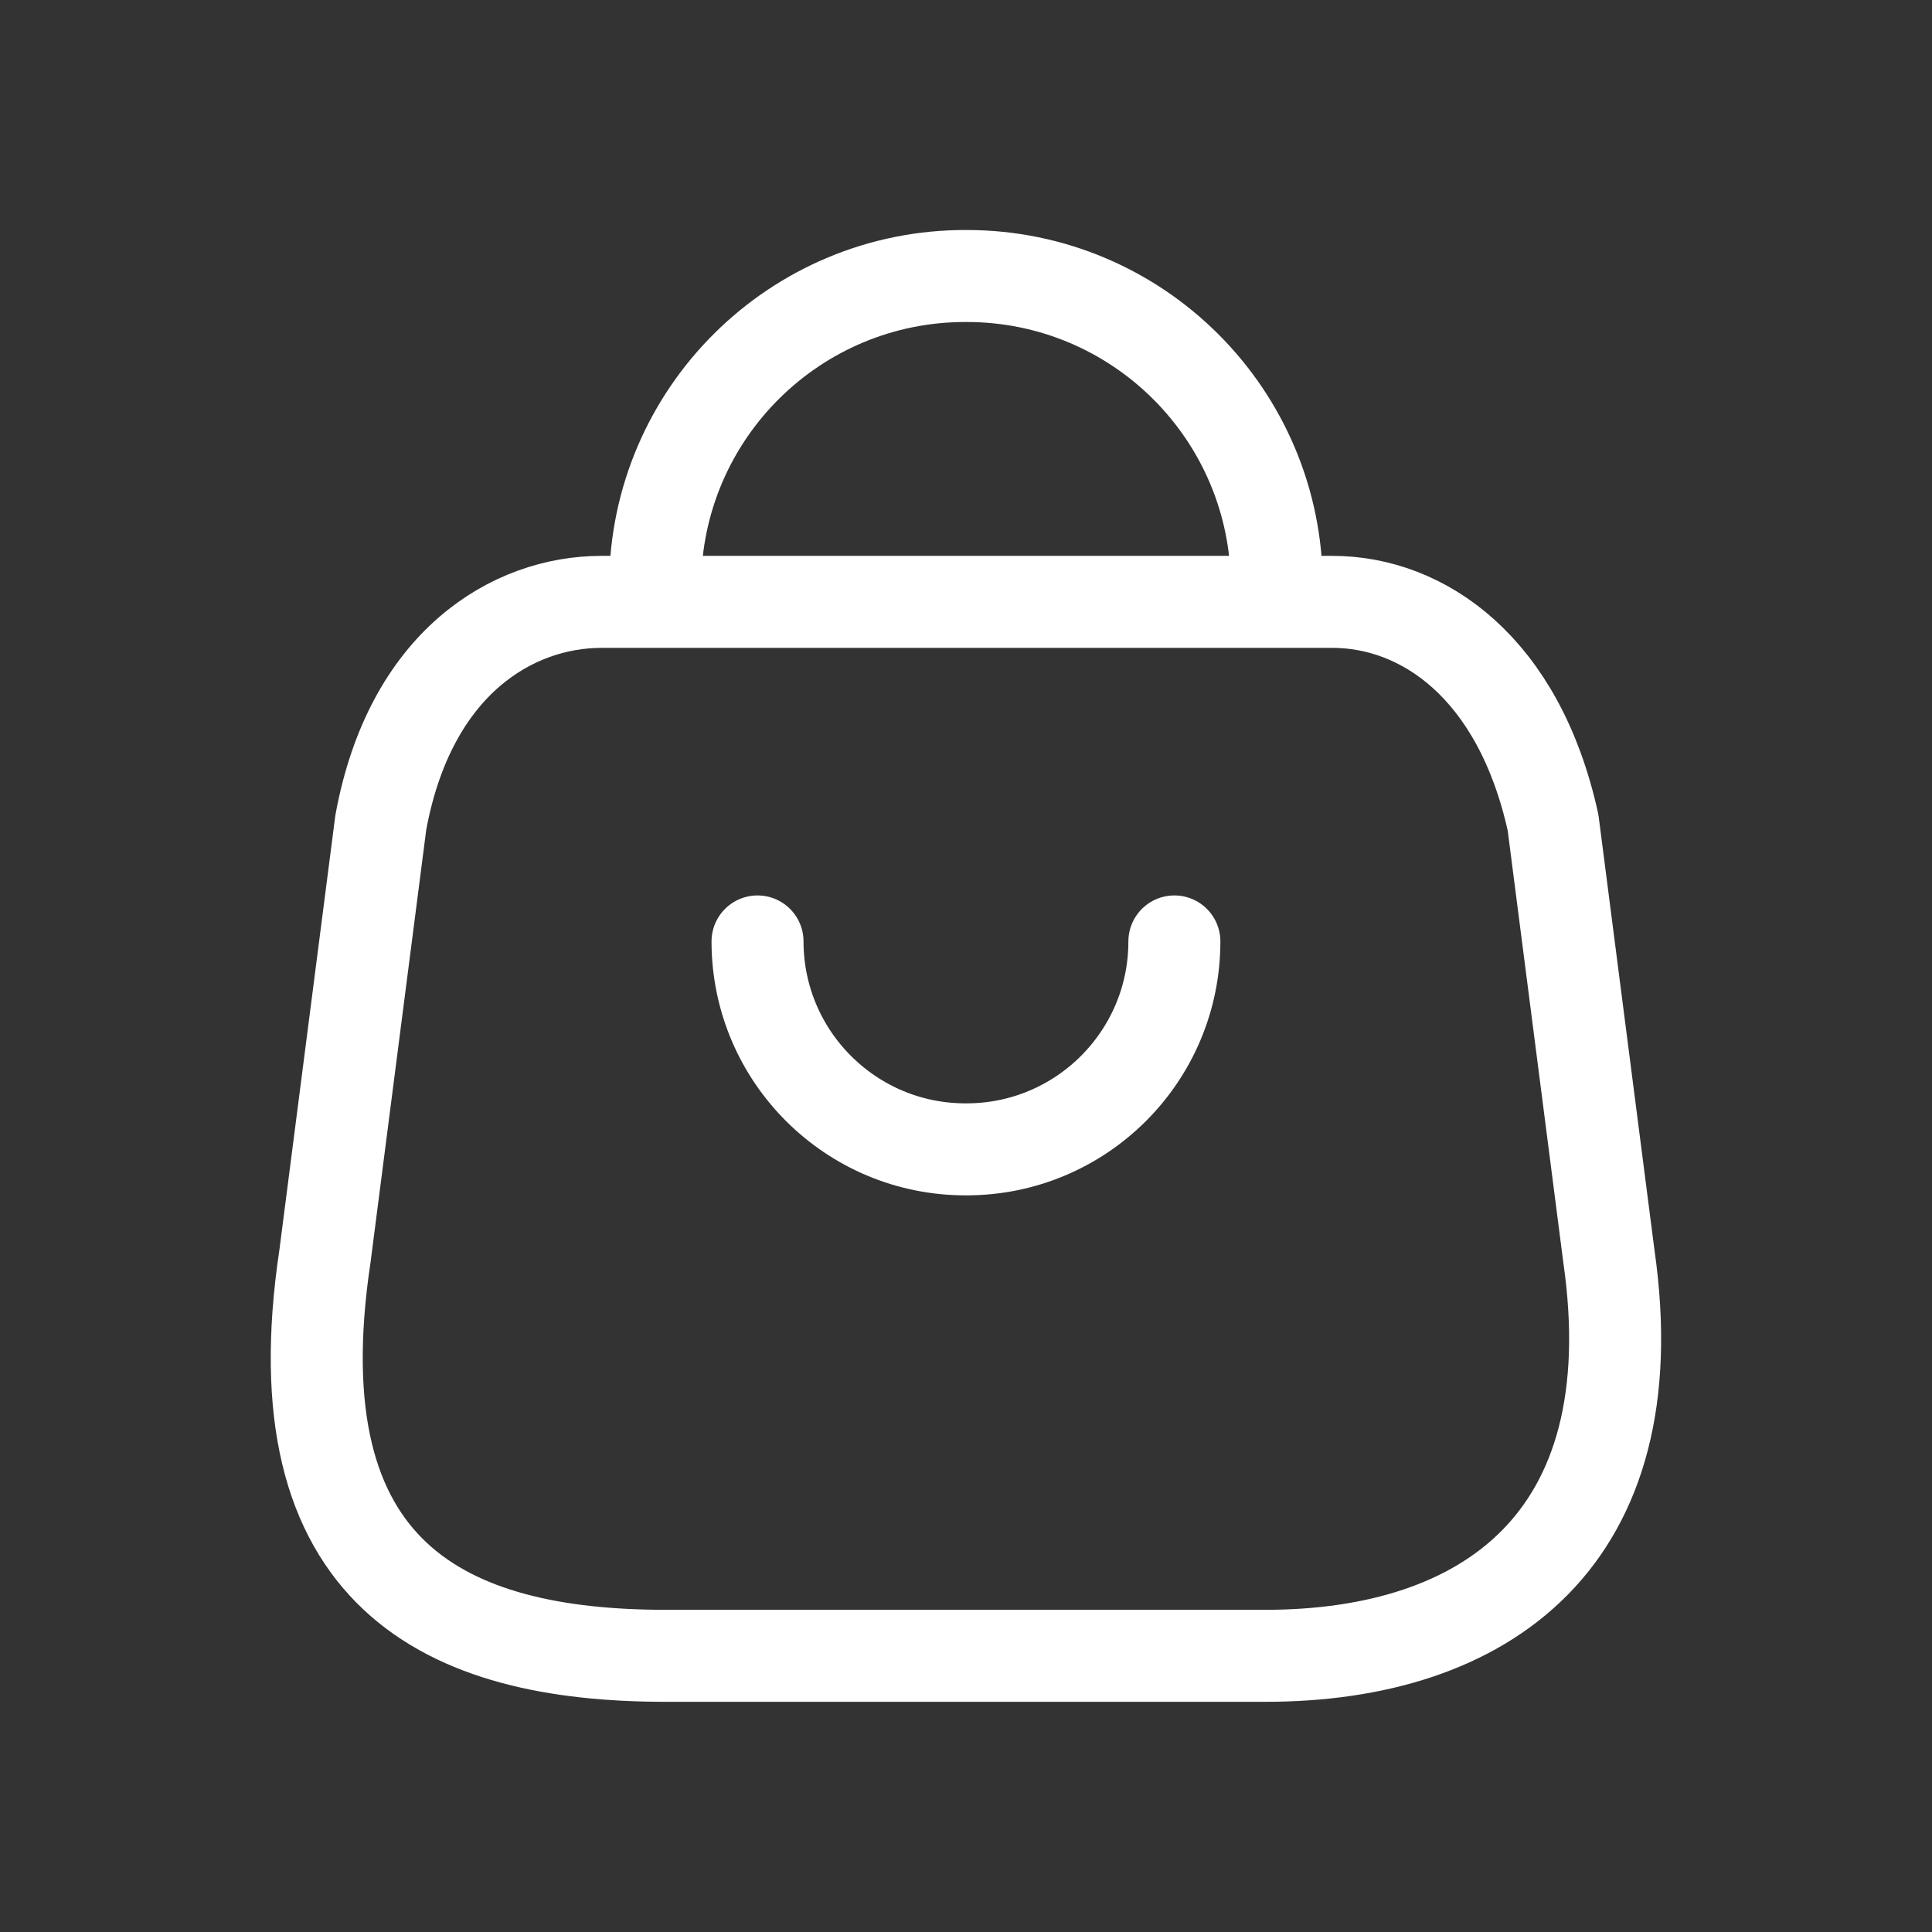<svg width="21" height="21" viewBox="0 0 21 21" fill="none" xmlns="http://www.w3.org/2000/svg">
<rect x="0" y="0" width="21" height="21" fill="#333333" stroke="none"/>
<path fill-rule="evenodd" clip-rule="evenodd" d="M13.753 17.998H7.239C4.848 17.998 3.01 17.133 3.532 13.655L4.139 8.941C4.457 7.206 5.568 6.542 6.539 6.542H14.481C15.467 6.542 16.51 7.255 16.881 8.941L17.488 13.655C17.931 16.741 16.146 17.998 13.753 17.998Z" stroke="white" stroke-linecap="round" stroke-linejoin="round"/>
<path d="M13.878 6.371C13.878 4.51 12.369 3 10.507 3C8.645 2.992 7.129 4.494 7.121 6.357C7.121 6.361 7.121 6.366 7.121 6.371" stroke="white" stroke-linecap="round" stroke-linejoin="round"/>
<path d="M12.765 10.233C12.765 11.482 11.753 12.493 10.505 12.493C9.257 12.499 8.24 11.491 8.234 10.243V10.233" stroke="white" stroke-linecap="round" stroke-linejoin="round"/>
</svg>
